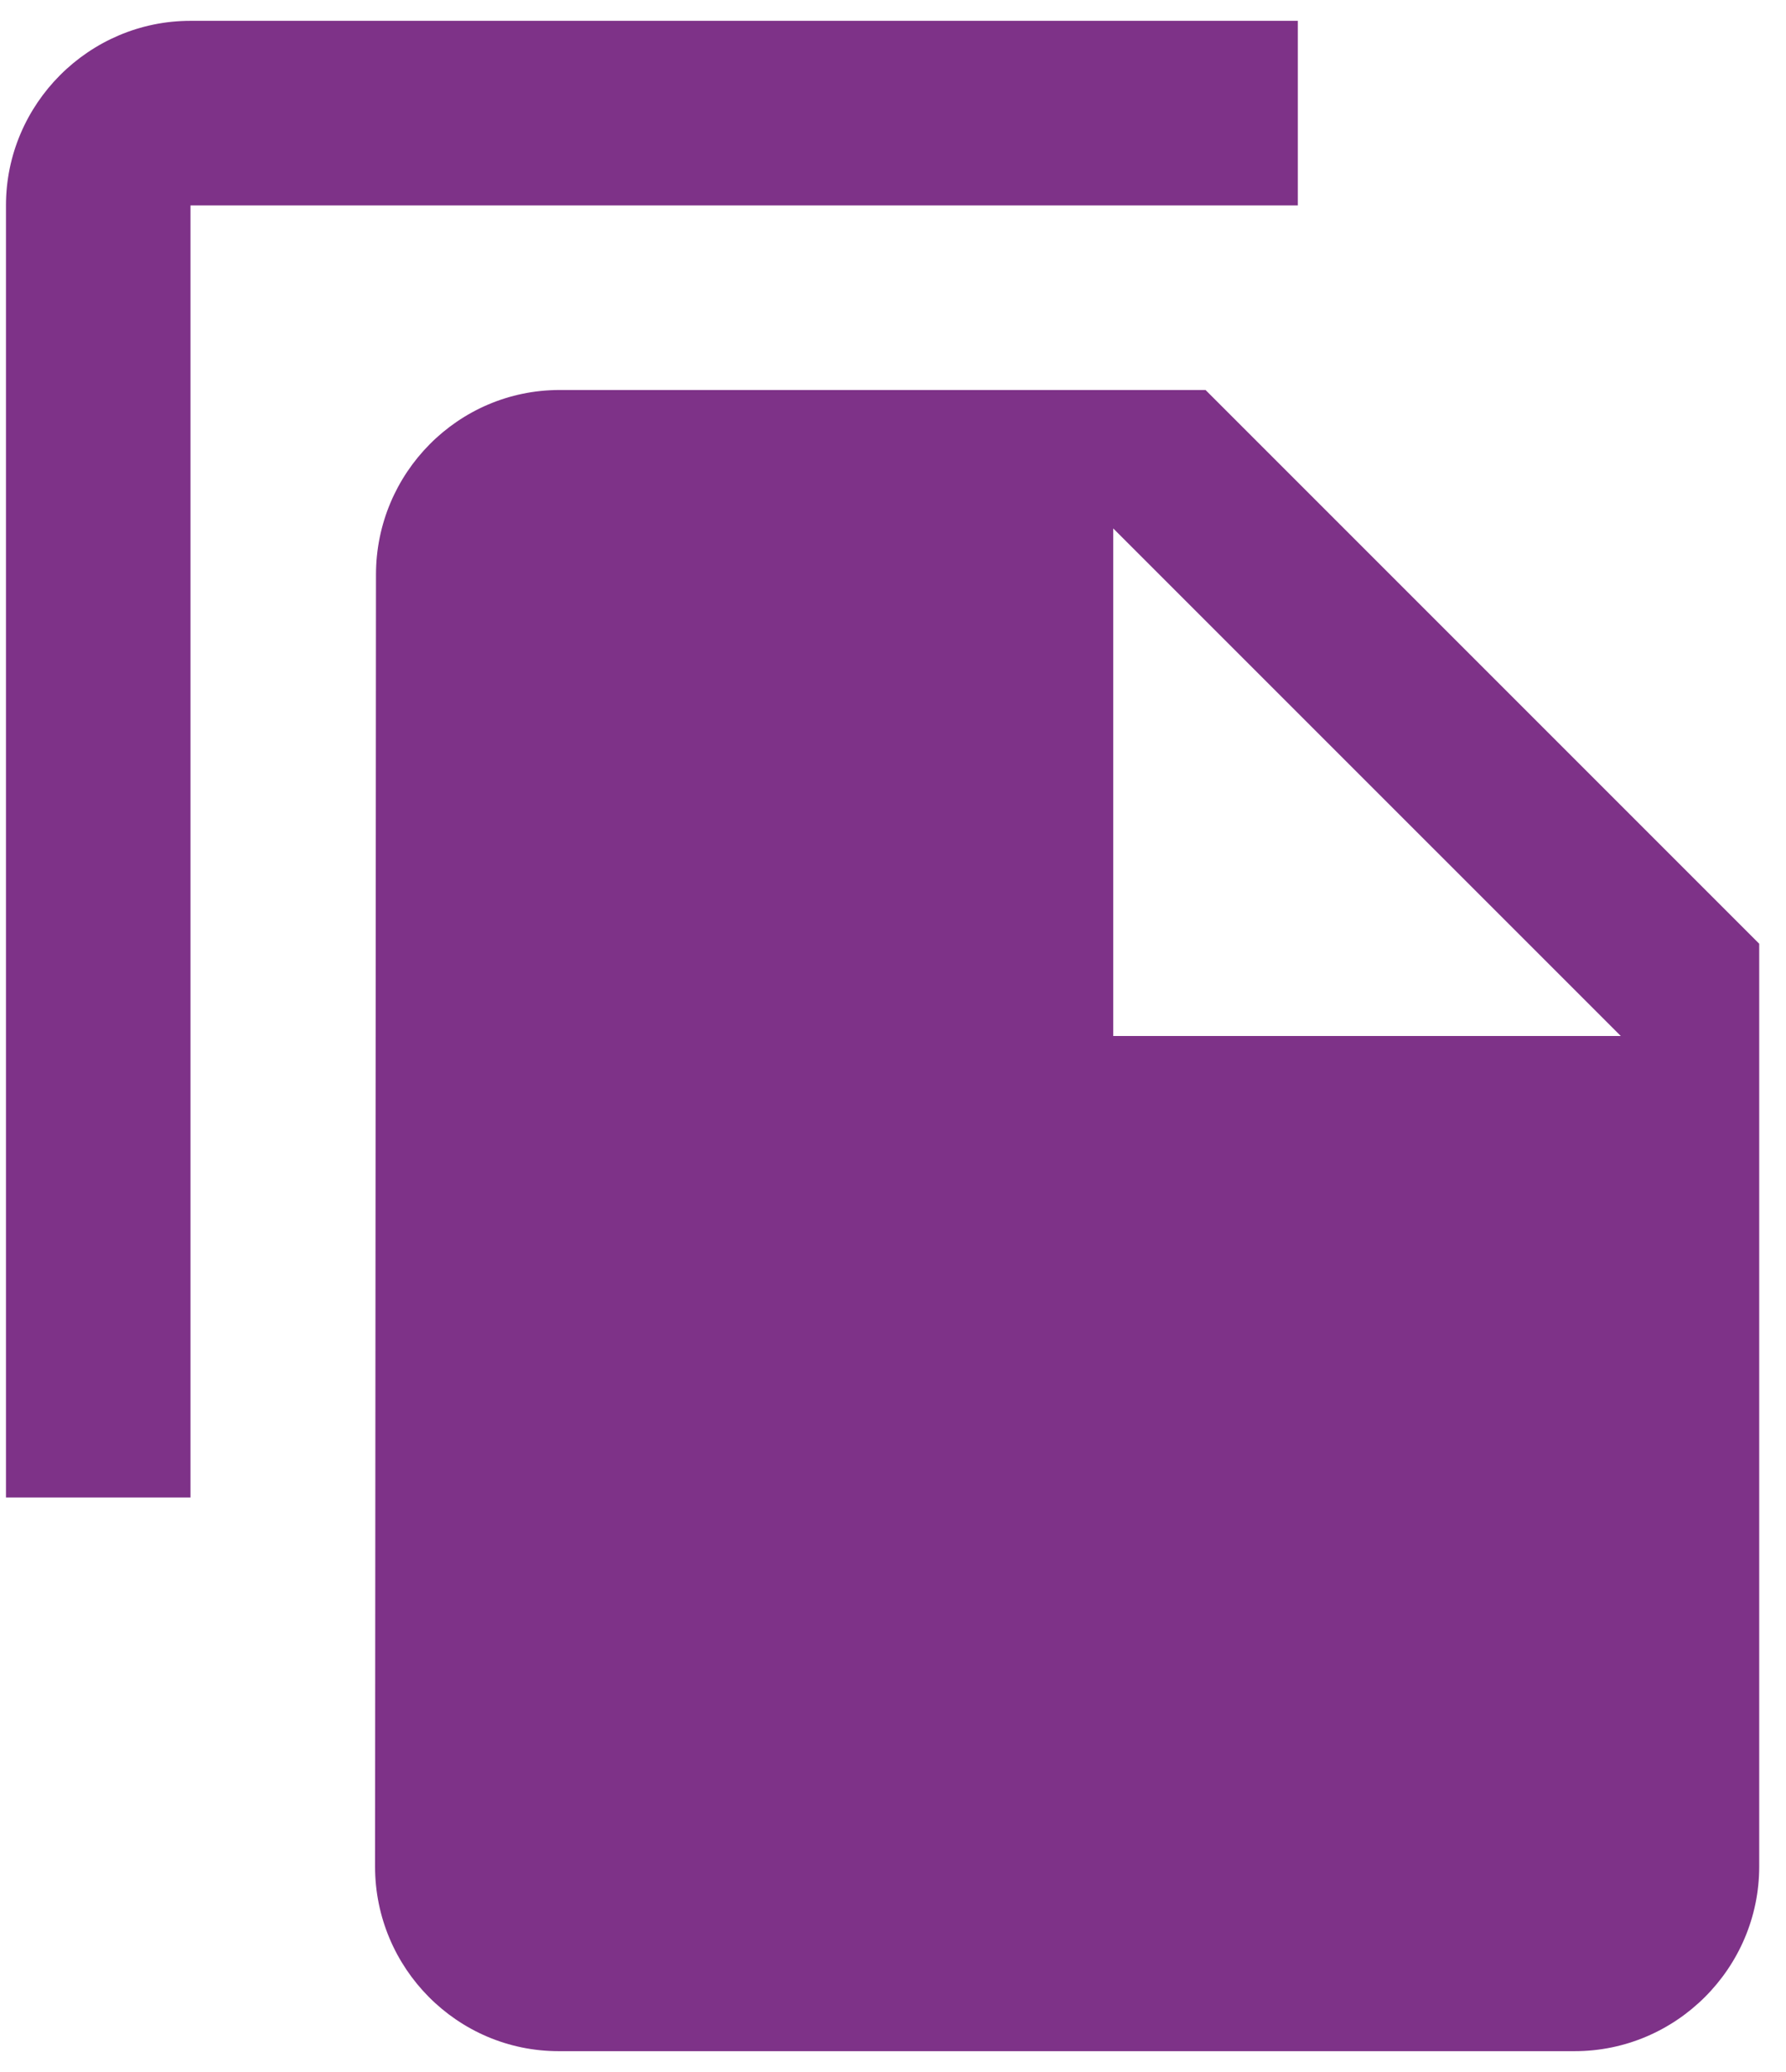 <svg width="50" height="58" viewBox="0 0 50 58" fill="none" xmlns="http://www.w3.org/2000/svg">
<path d="M36.333 0.583H5.333C2.491 0.583 0.167 2.909 0.167 5.75V41.917H5.333V5.75H36.333V0.583ZM33.75 10.917L49.25 26.417V52.25C49.25 55.092 46.925 57.417 44.083 57.417H15.641C12.799 57.417 10.5 55.092 10.5 52.25L10.526 16.084C10.526 13.242 12.825 10.917 15.666 10.917H33.75ZM31.166 29H45.375L31.166 14.792V29Z" fill="#7E3288"/>
</svg>

